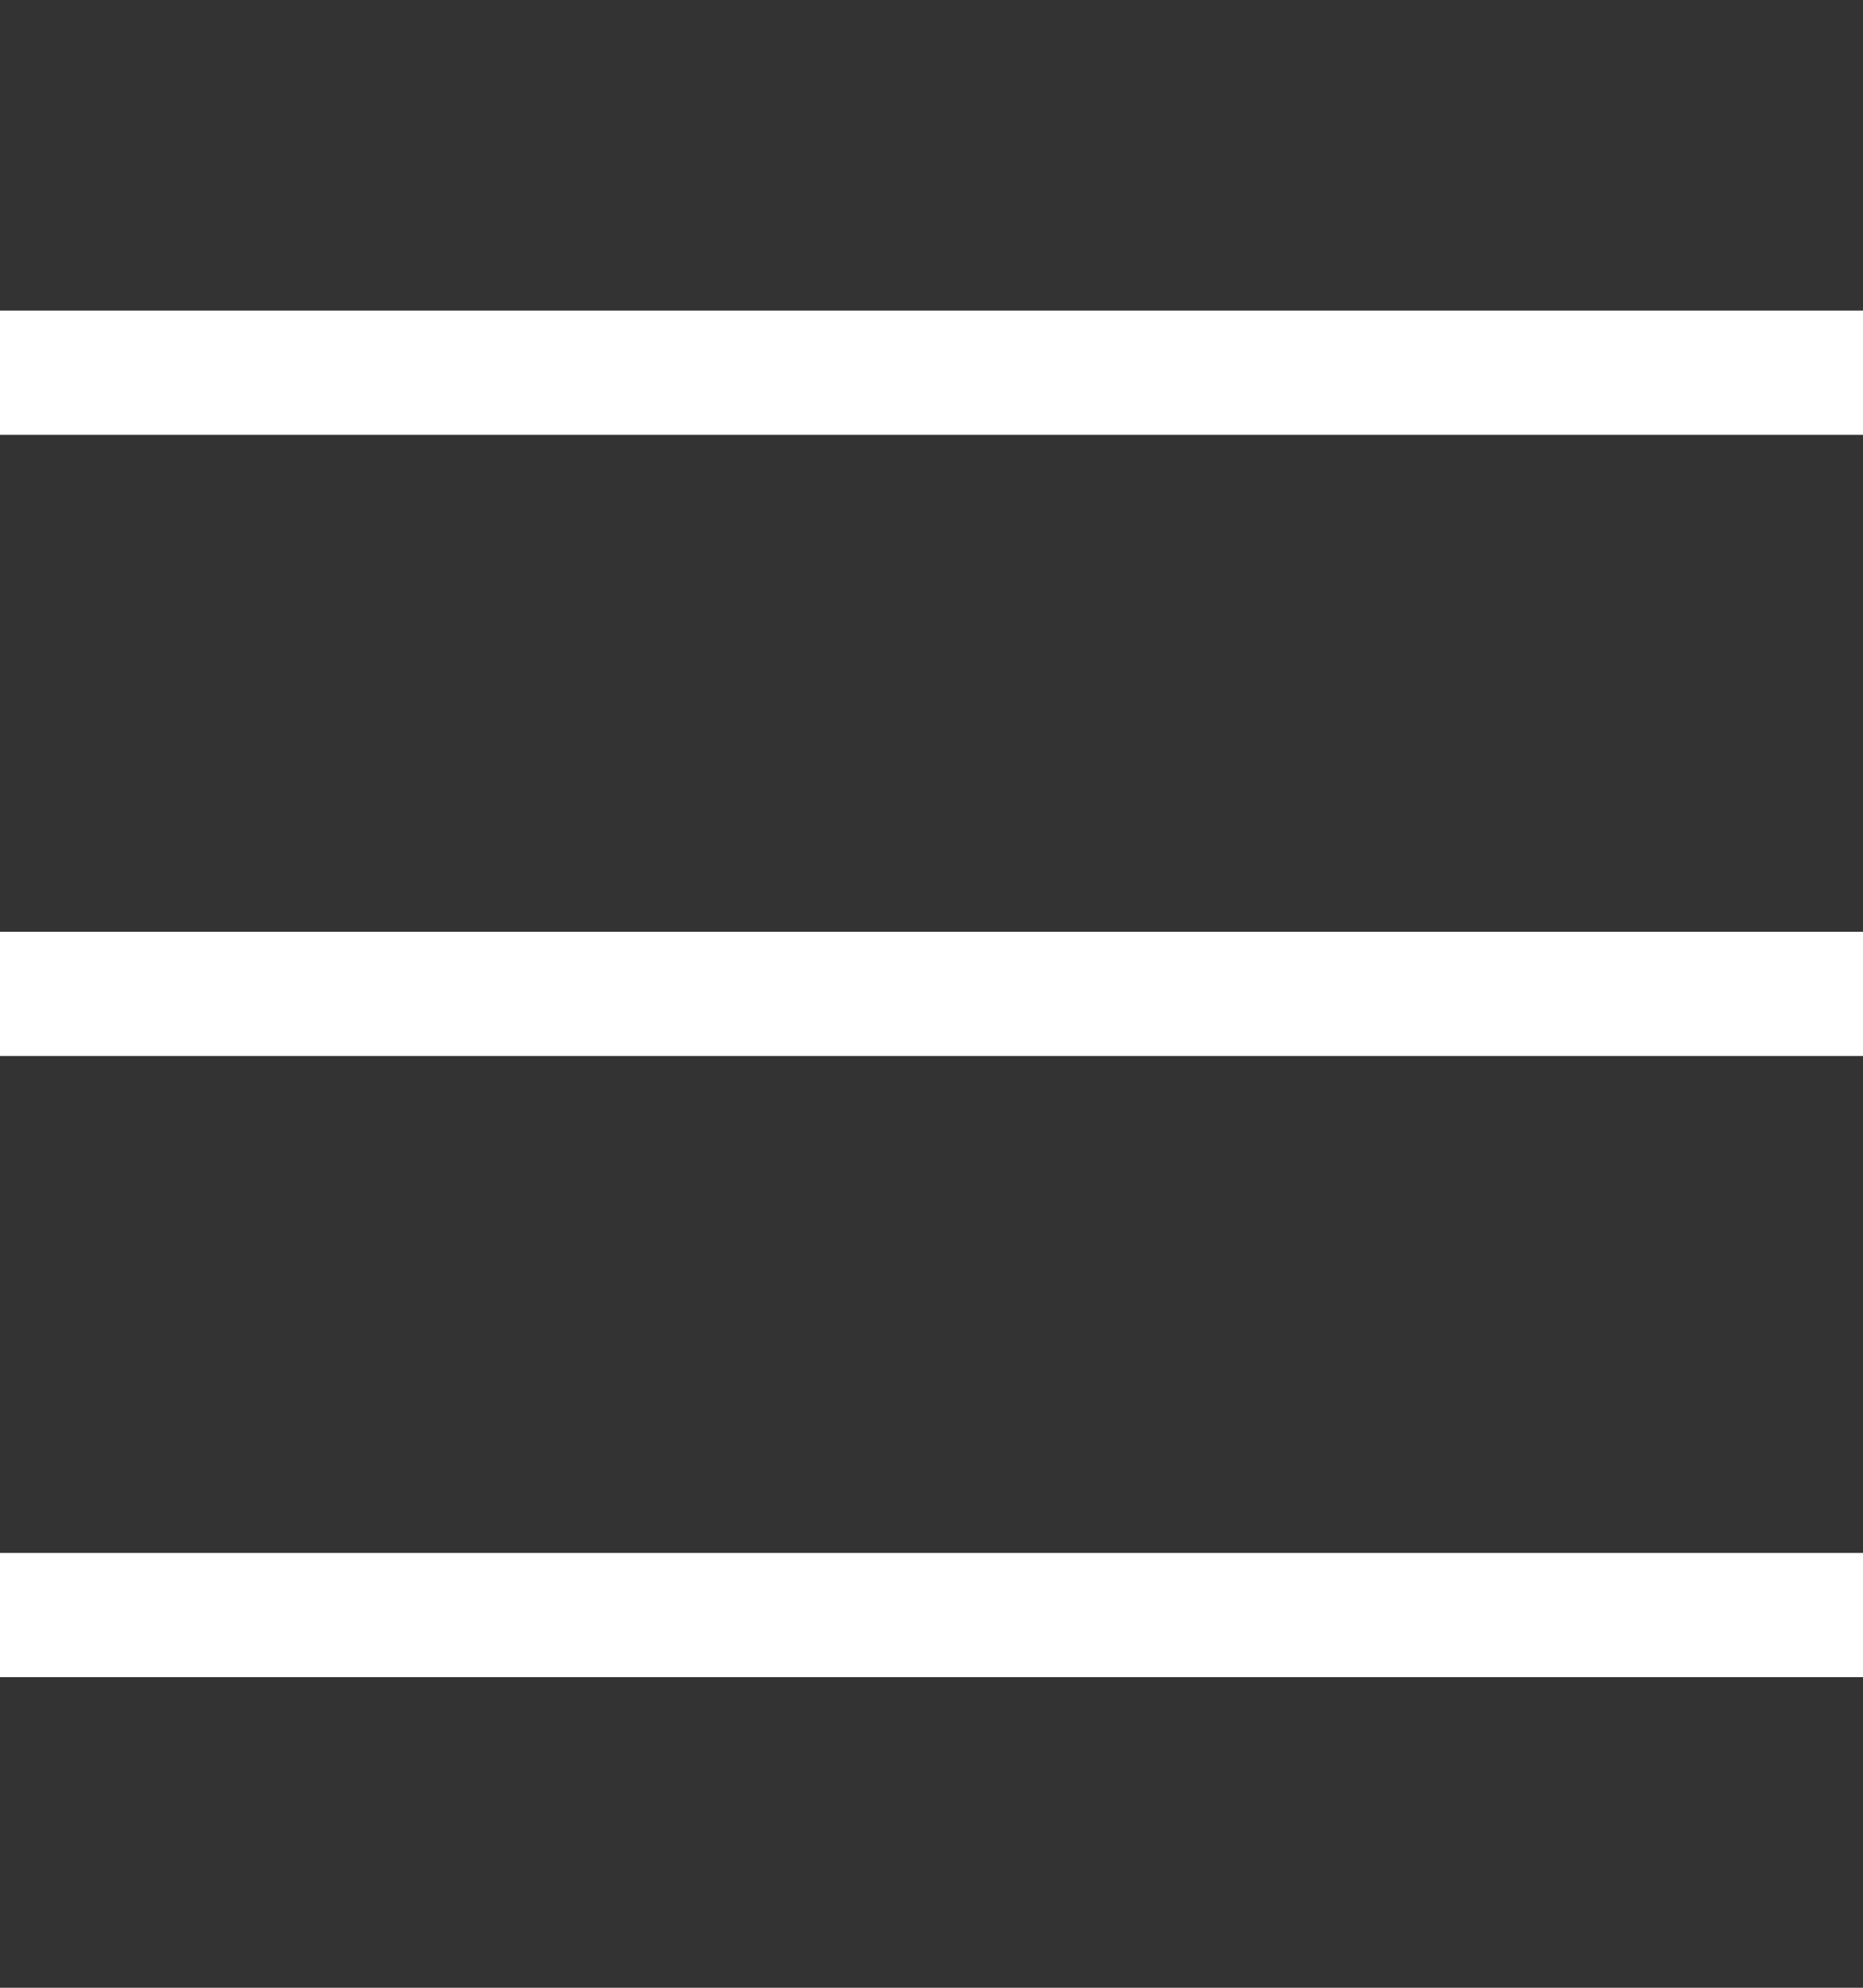 <?xml version="1.0" encoding="UTF-8"?> <svg xmlns="http://www.w3.org/2000/svg" width="15" height="16" viewBox="0 0 15 16" fill="none"><rect x="0" y="0" width="15" height="16" fill="#333333" stroke="none"/> <path d="M0 2.5V3.5H15V2.5H0ZM0 8.5H15V7.5H0V8.5ZM0 13.5H15V12.5H0V13.5Z" fill="white"></path> </svg> 